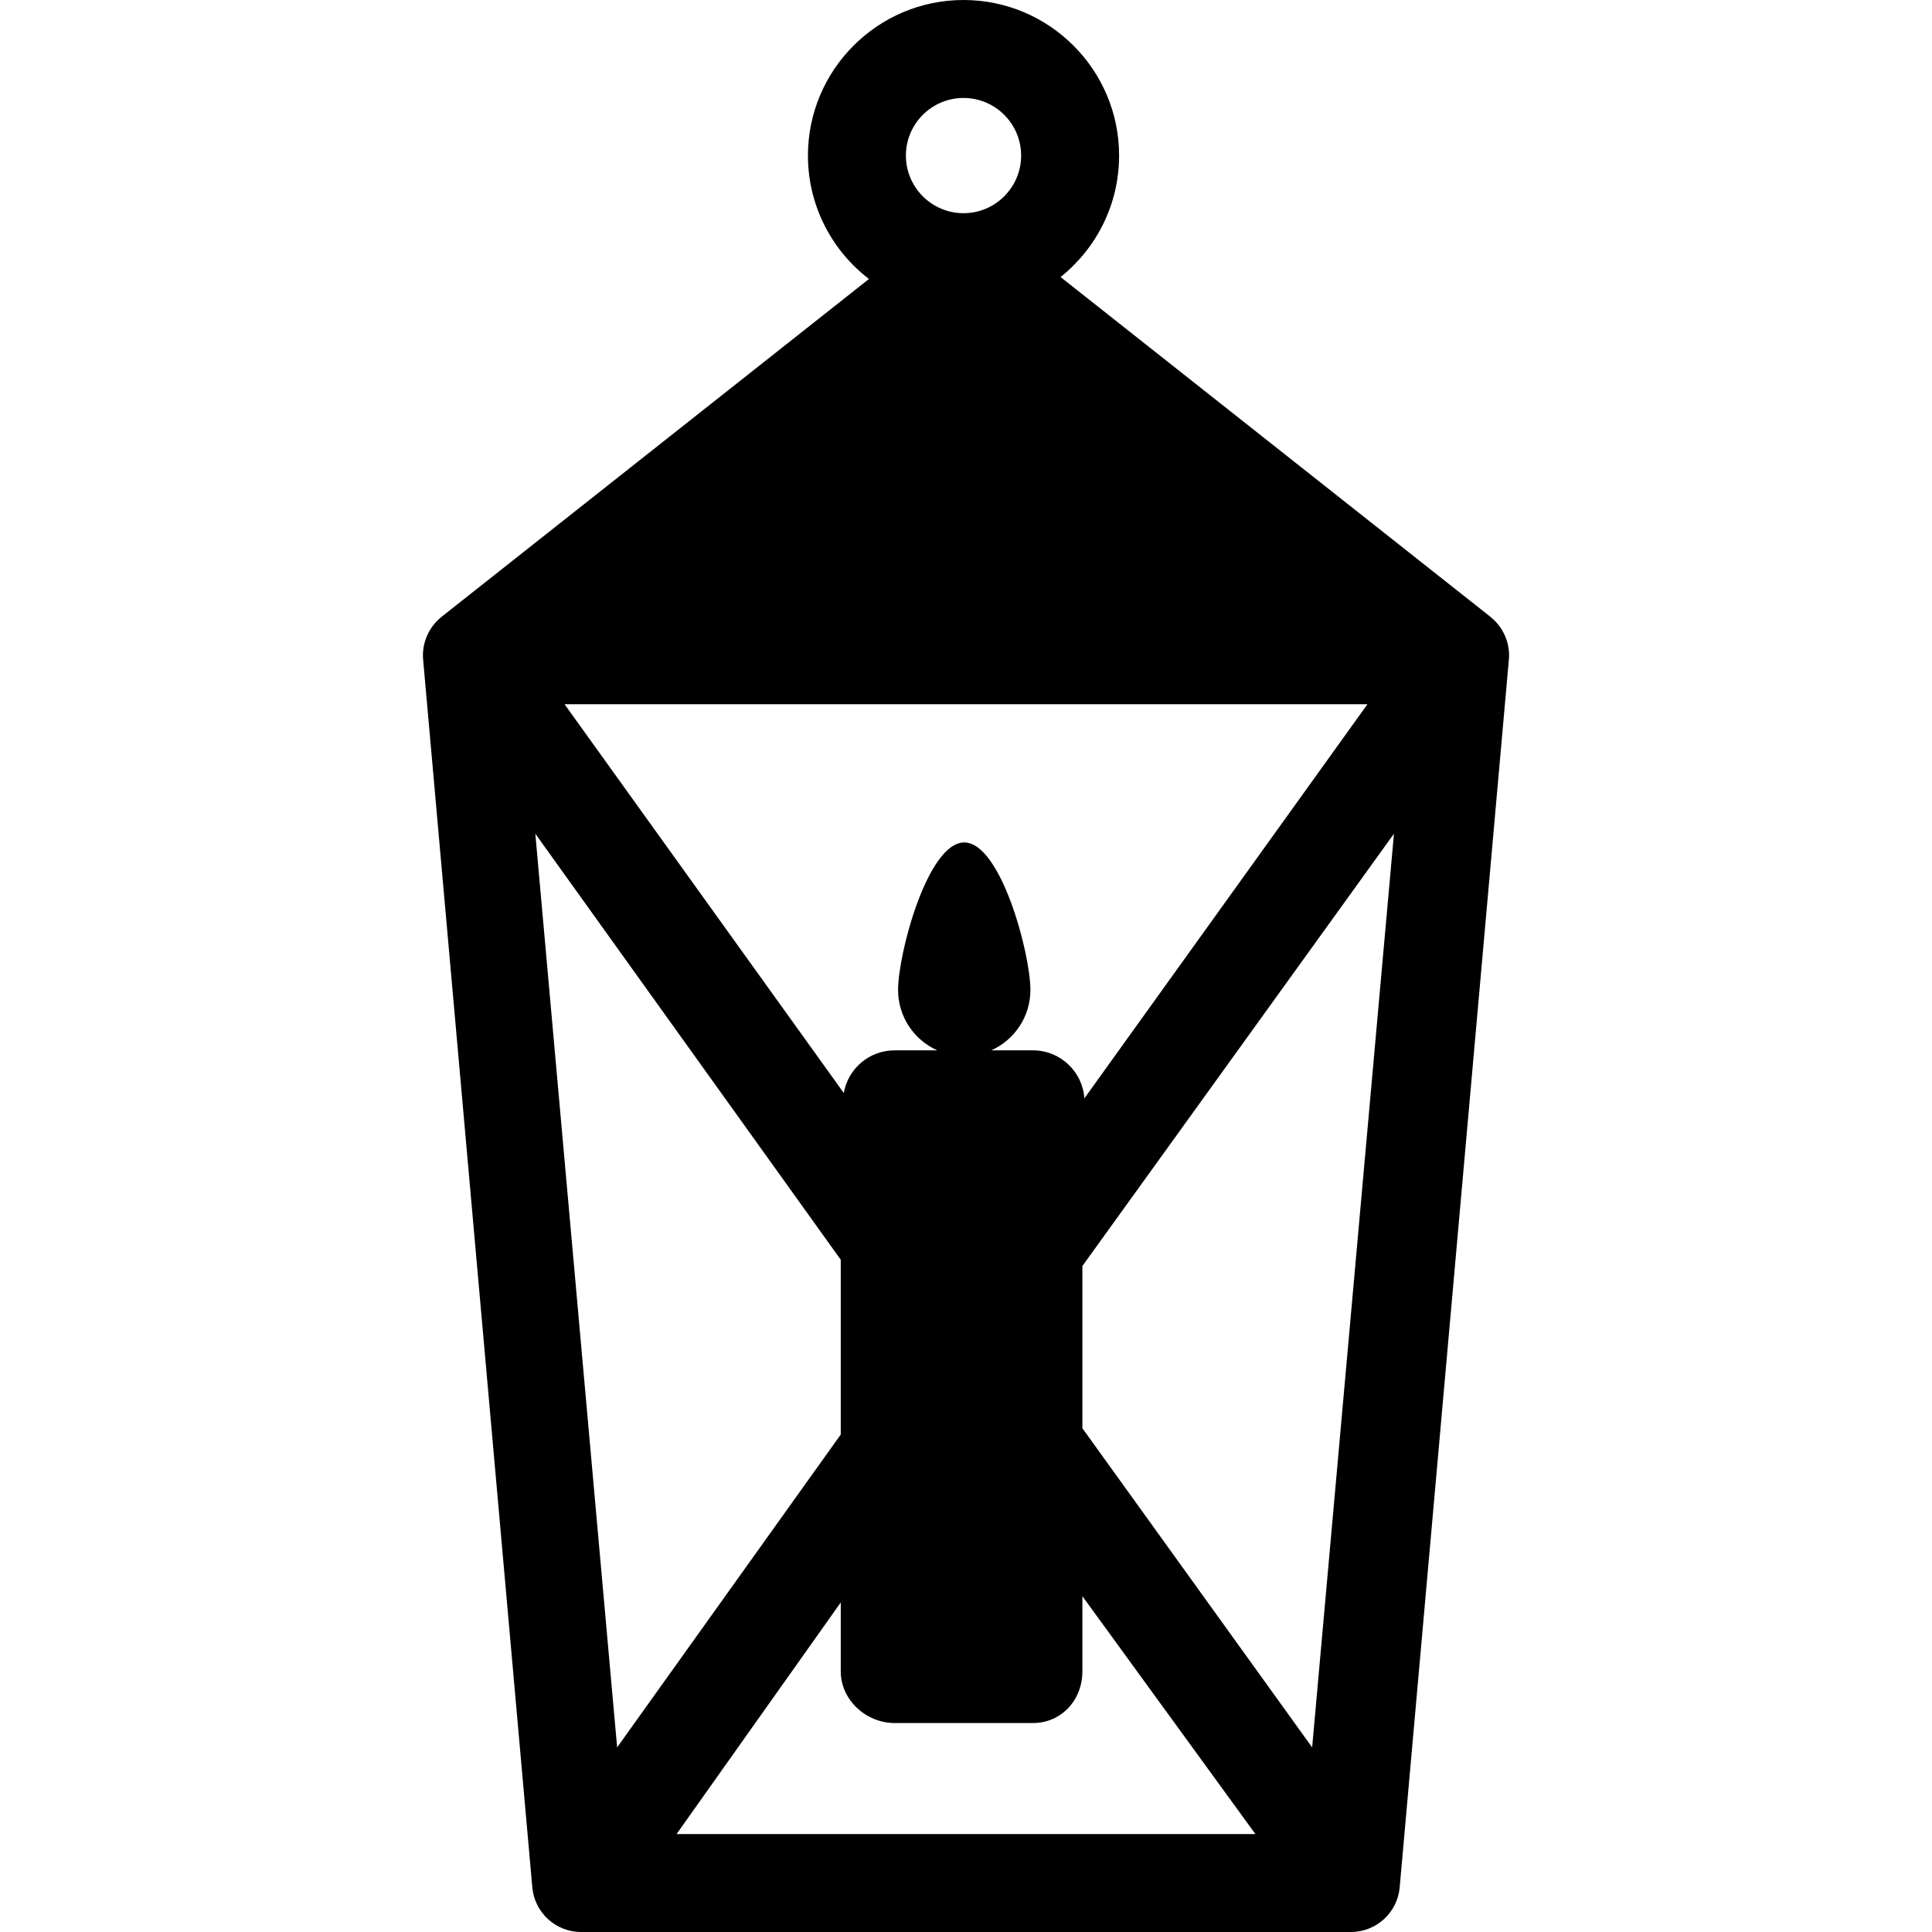 <?xml version="1.0" encoding="iso-8859-1"?>
<!-- Uploaded to: SVG Repo, www.svgrepo.com, Generator: SVG Repo Mixer Tools -->
<!DOCTYPE svg PUBLIC "-//W3C//DTD SVG 1.1//EN" "http://www.w3.org/Graphics/SVG/1.1/DTD/svg11.dtd">
<svg fill="#000000" height="800px" width="800px" version="1.1" id="Capa_1" xmlns="http://www.w3.org/2000/svg" xmlns:xlink="http://www.w3.org/1999/xlink" 
	 viewBox="0 0 295.834 295.834" xml:space="preserve">
<path d="M228.322,94.542c-0.035-0.028-0.063-0.063-0.099-0.092l-65.825-52.028c5.457-4.37,8.962-11.081,8.962-18.6
	C171.36,10.686,160.673,0,147.537,0c-13.136,0-23.823,10.686-23.823,23.822c0,7.691,3.668,14.54,9.343,18.898L67.611,94.45
	c-0.036,0.028-0.064,0.063-0.1,0.093c-2.043,1.672-2.93,4.197-2.721,6.455l16.72,188c0.345,3.87,3.586,6.836,7.471,6.836h117.872
	c3.885,0,7.126-2.966,7.471-6.836l16.72-188C231.258,98.678,230.33,96.184,228.322,94.542z M166.044,168.182
	c-0.285-4.105-3.695-7.348-7.873-7.348h-6.395c3.535-1.582,6.002-5.123,6.002-9.245c0-5.597-4.536-22.589-10.132-22.589
	c-5.595,0-10.131,16.992-10.131,22.589c0,4.122,2.467,7.663,6.002,9.245h-6.543c-3.895,0-7.123,2.819-7.774,6.526l-42.754-59.526
	h122.942L166.044,168.182z M128.74,192.896v26.761l-34.243,47.909L81.971,127.665L128.74,192.896z M128.74,245.371v10.563
	c0,4.363,3.87,7.9,8.234,7.9h21.197c4.364,0,7.568-3.537,7.568-7.9v-11.521l26.492,36.422h-88.63L128.74,245.371z M165.74,218.699
	v-24.844l47.706-66.19L200.92,267.566L165.74,218.699z M147.537,15c4.864,0,8.822,3.958,8.822,8.822
	c0,4.865-3.958,8.823-8.822,8.823c-4.865,0-8.823-3.958-8.823-8.823C138.714,18.958,142.672,15,147.537,15z"/>
</svg>